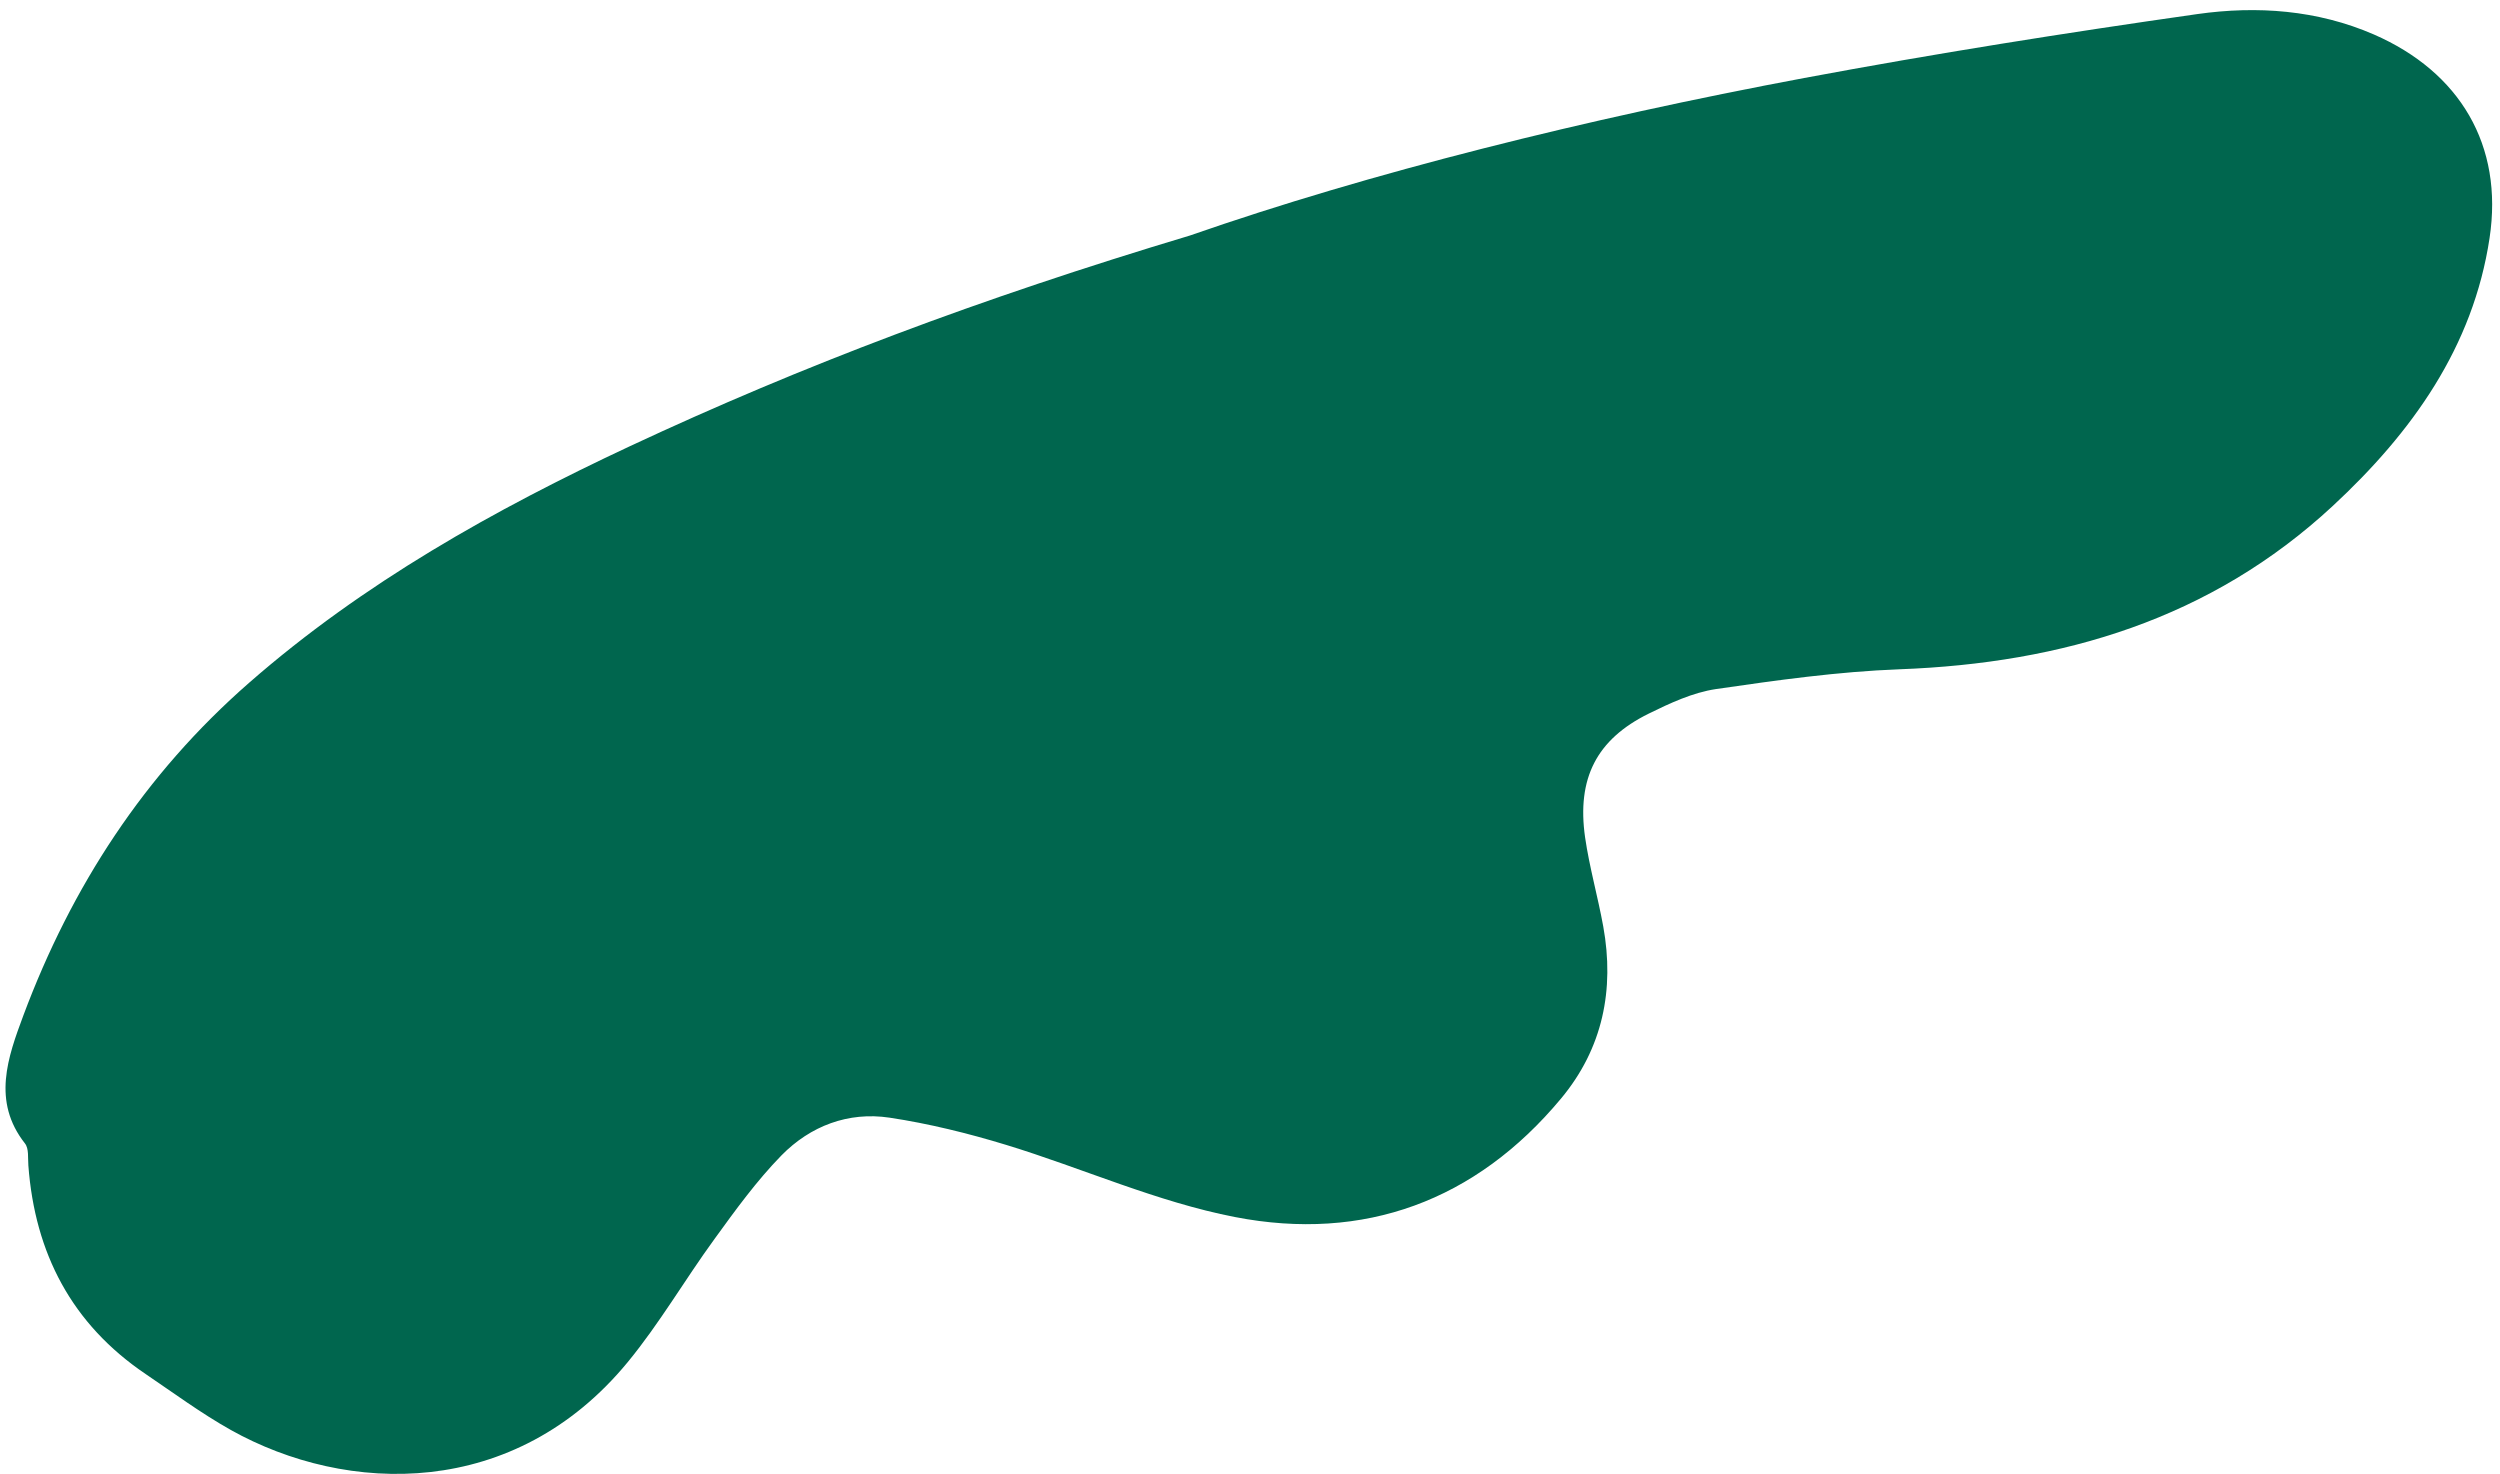 <svg xmlns="http://www.w3.org/2000/svg" width="100%" height="100%" viewBox="0 0 156 92" fill="none" preserveAspectRatio="xMidYMid">
  <path d="M74.232 14.703C85.476 10.784 98.936 7.426 112.58 4.868C120.725 3.346 128.919 2.045 137.123 0.877C140.84 0.352 144.599 0.618 148.13 2.151C153.499 4.493 156.223 9.07 155.35 14.848C154.329 21.648 150.514 26.98 145.557 31.578C137.956 38.625 128.719 41.382 118.535 41.763C114.703 41.907 110.875 42.446 107.075 42.998C105.633 43.213 104.202 43.879 102.872 44.534C99.627 46.139 98.385 48.568 98.909 52.25C99.181 54.122 99.707 55.956 100.044 57.817C100.753 61.745 100.017 65.424 97.404 68.555C92.089 74.938 85.109 77.505 77.066 75.944C72.195 75.001 67.564 72.902 62.787 71.442C60.412 70.718 57.96 70.111 55.506 69.742C52.931 69.356 50.564 70.263 48.767 72.093C47.214 73.683 45.898 75.501 44.59 77.306C42.739 79.845 41.159 82.578 39.174 84.992C32.108 93.586 21.653 93.286 14.402 89.23C12.559 88.194 10.849 86.933 9.094 85.744C4.472 82.622 2.179 78.197 1.77 72.73C1.732 72.266 1.813 71.672 1.556 71.349C-0.513 68.721 0.492 65.963 1.458 63.364C4.454 55.344 9.002 48.318 15.561 42.591C22.674 36.374 30.829 31.809 39.328 27.833C50.02 22.838 61.041 18.664 74.253 14.696L74.232 14.703Z" fill="#00664E"/>
</svg>
